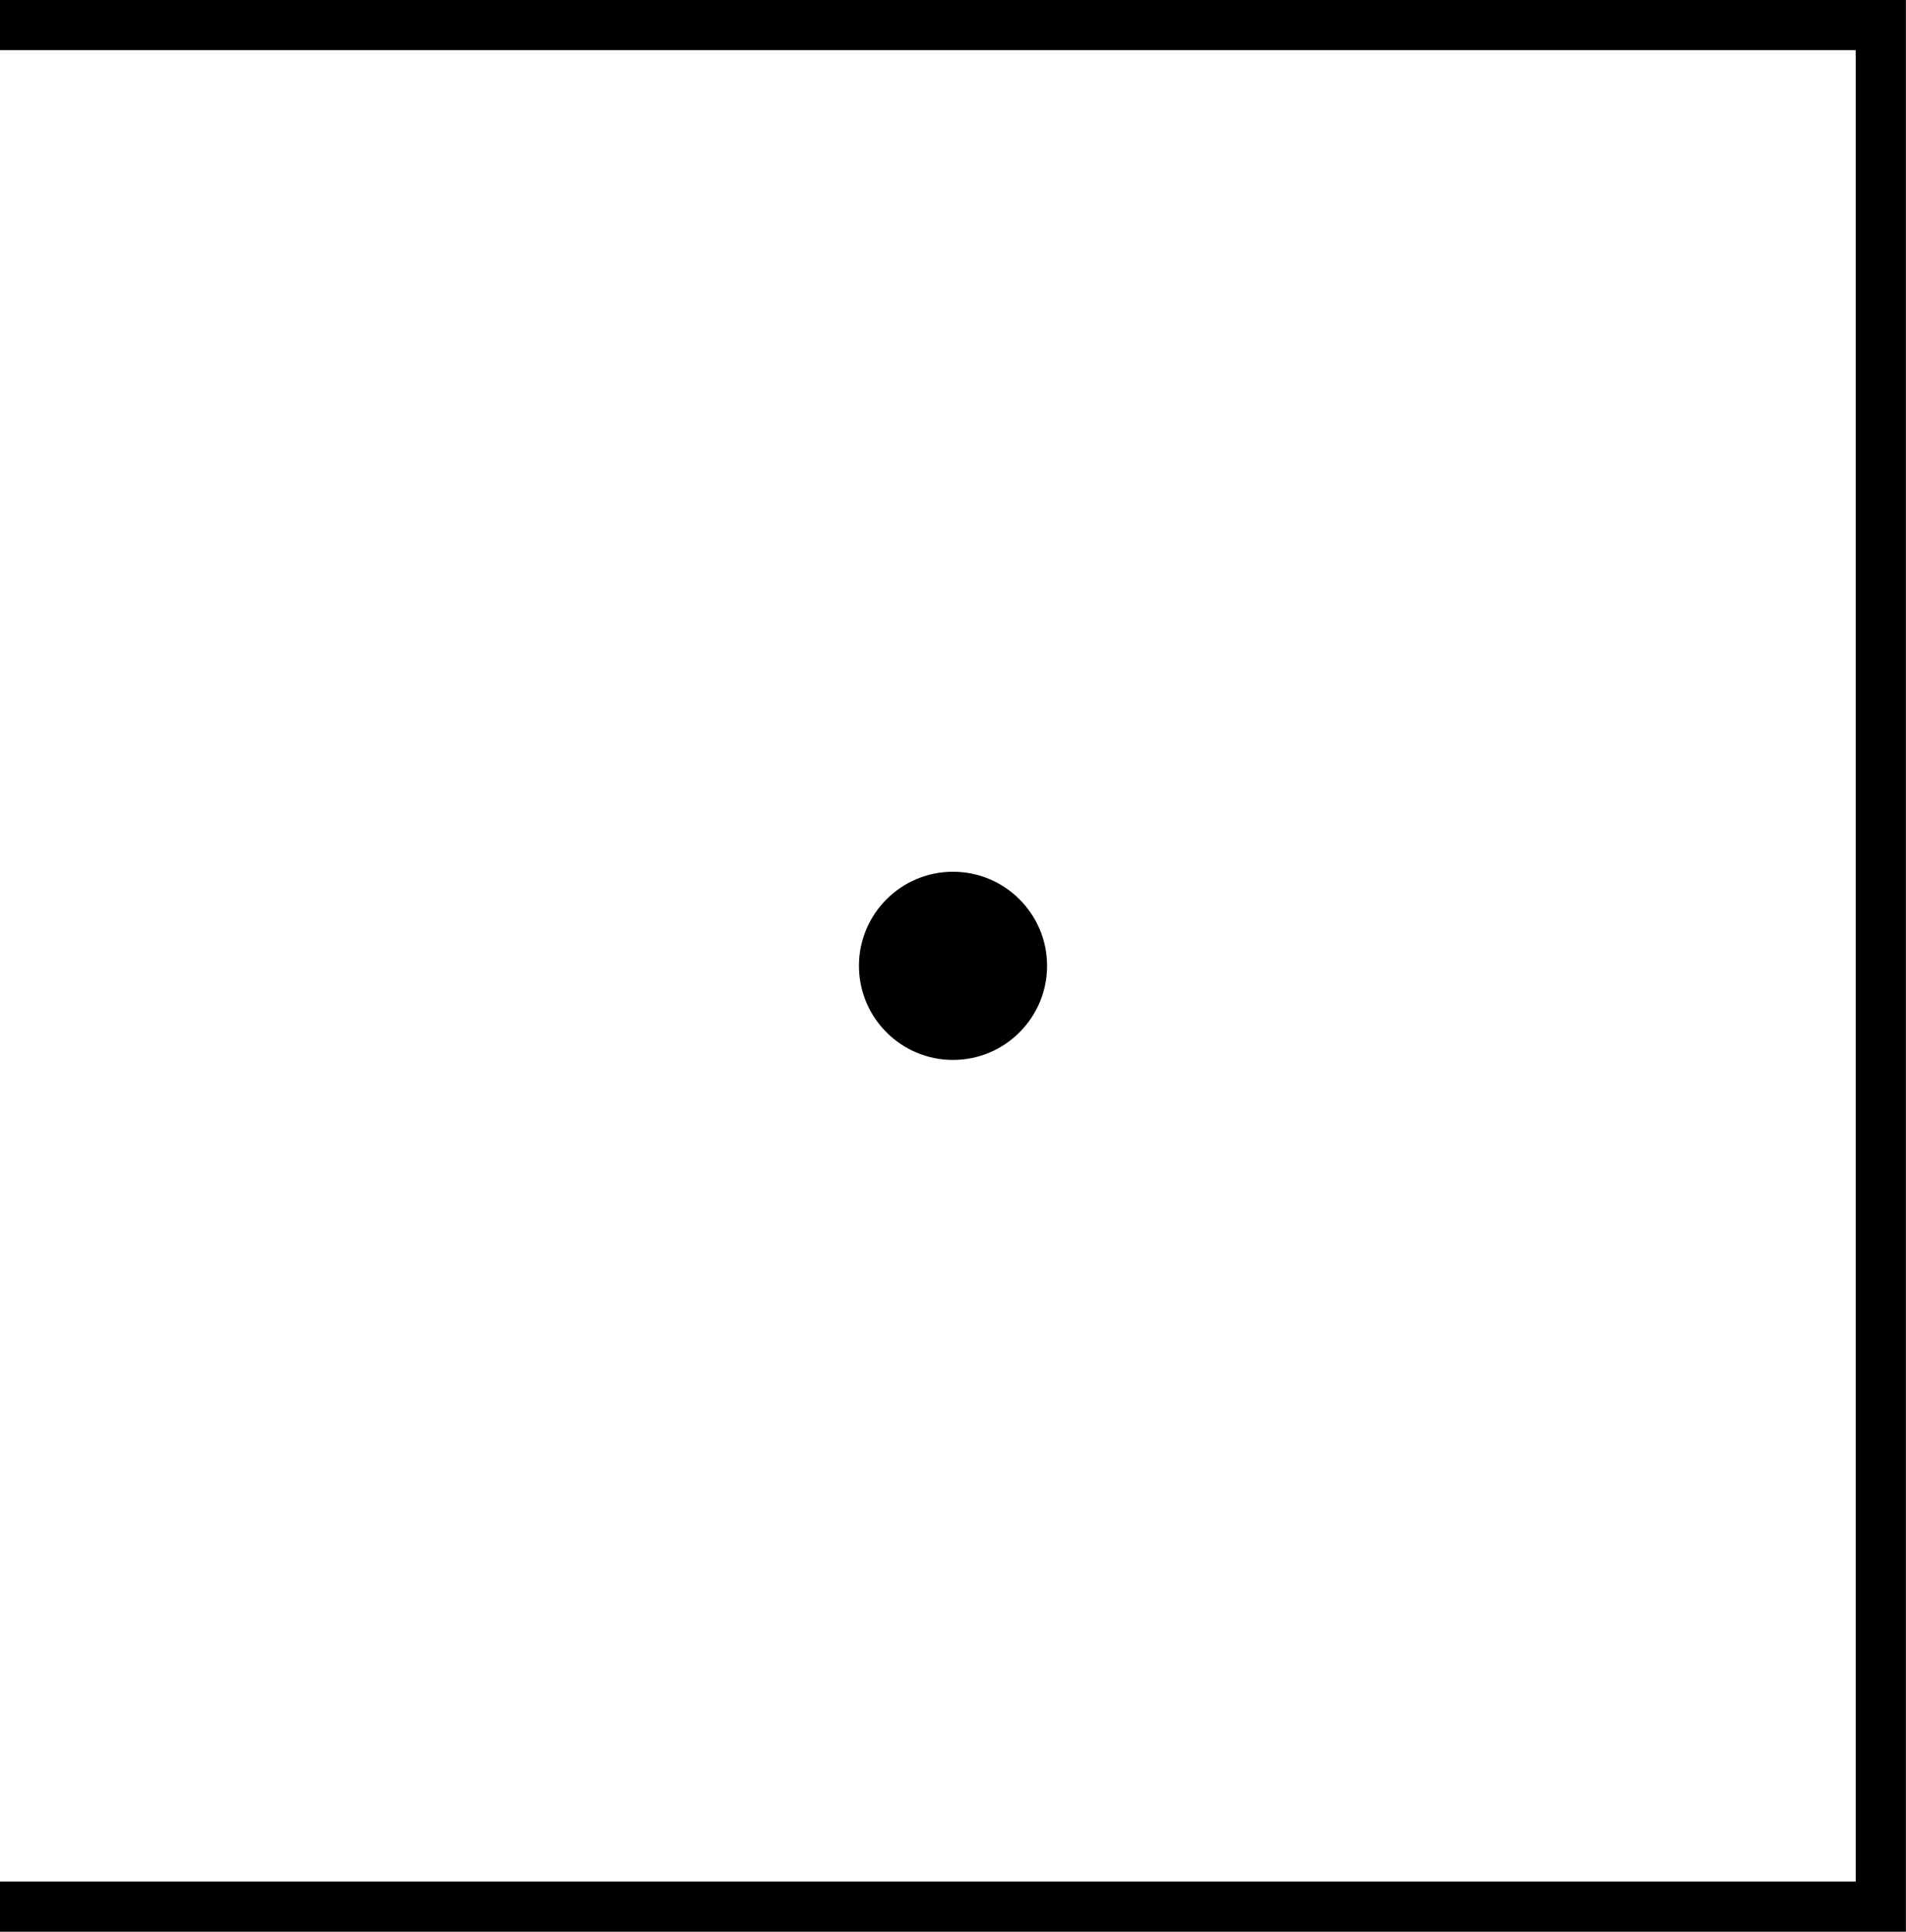 <?xml version="1.0" encoding="UTF-8" standalone="no"?>
<!-- Created with Inkscape (http://www.inkscape.org/) -->

<svg
   width="10.134mm"
   height="10.267mm"
   viewBox="0 0 10.134 10.267"
   version="1.1"
   id="svg3189"
   sodipodi:docname="13.svg"
   inkscape:version="1.2.2 (b0a8486541, 2022-12-01)"
   xmlns:inkscape="http://www.inkscape.org/namespaces/inkscape"
   xmlns:sodipodi="http://sodipodi.sourceforge.net/DTD/sodipodi-0.dtd"
   xmlns="http://www.w3.org/2000/svg"
   xmlns:svg="http://www.w3.org/2000/svg">
  <sodipodi:namedview
     id="namedview3191"
     pagecolor="#ffffff"
     bordercolor="#666666"
     borderopacity="1.0"
     inkscape:showpageshadow="2"
     inkscape:pageopacity="0.0"
     inkscape:pagecheckerboard="0"
     inkscape:deskcolor="#d1d1d1"
     inkscape:document-units="mm"
     showgrid="false"
     inkscape:zoom="16.923653"
     inkscape:cx="19.410702"
     inkscape:cy="20.85838"
     inkscape:window-width="1854"
     inkscape:window-height="1011"
     inkscape:window-x="0"
     inkscape:window-y="0"
     inkscape:window-maximized="1"
     inkscape:current-layer="layer1" />
  <defs
     id="defs3186" />
  <g
     inkscape:label="Layer 1"
     inkscape:groupmode="layer"
     id="layer1"
     transform="translate(-74.42,-139.831)">
    <path
       style="fill:none;stroke:#000000;stroke-width:0.267px;stroke-linecap:butt;stroke-linejoin:miter;stroke-opacity:1"
       d="m 74.42,149.964 h 10 v -10 h -10"
       id="path3094-7-5"
       sodipodi:nodetypes="cccc" />
    <circle
       style="fill:#000000;fill-opacity:1;stroke:none;stroke-width:0.1;stop-color:#000000"
       id="path1015-9"
       cx="79.487"
       cy="144.964"
       r="0.5" />
  </g>
</svg>
